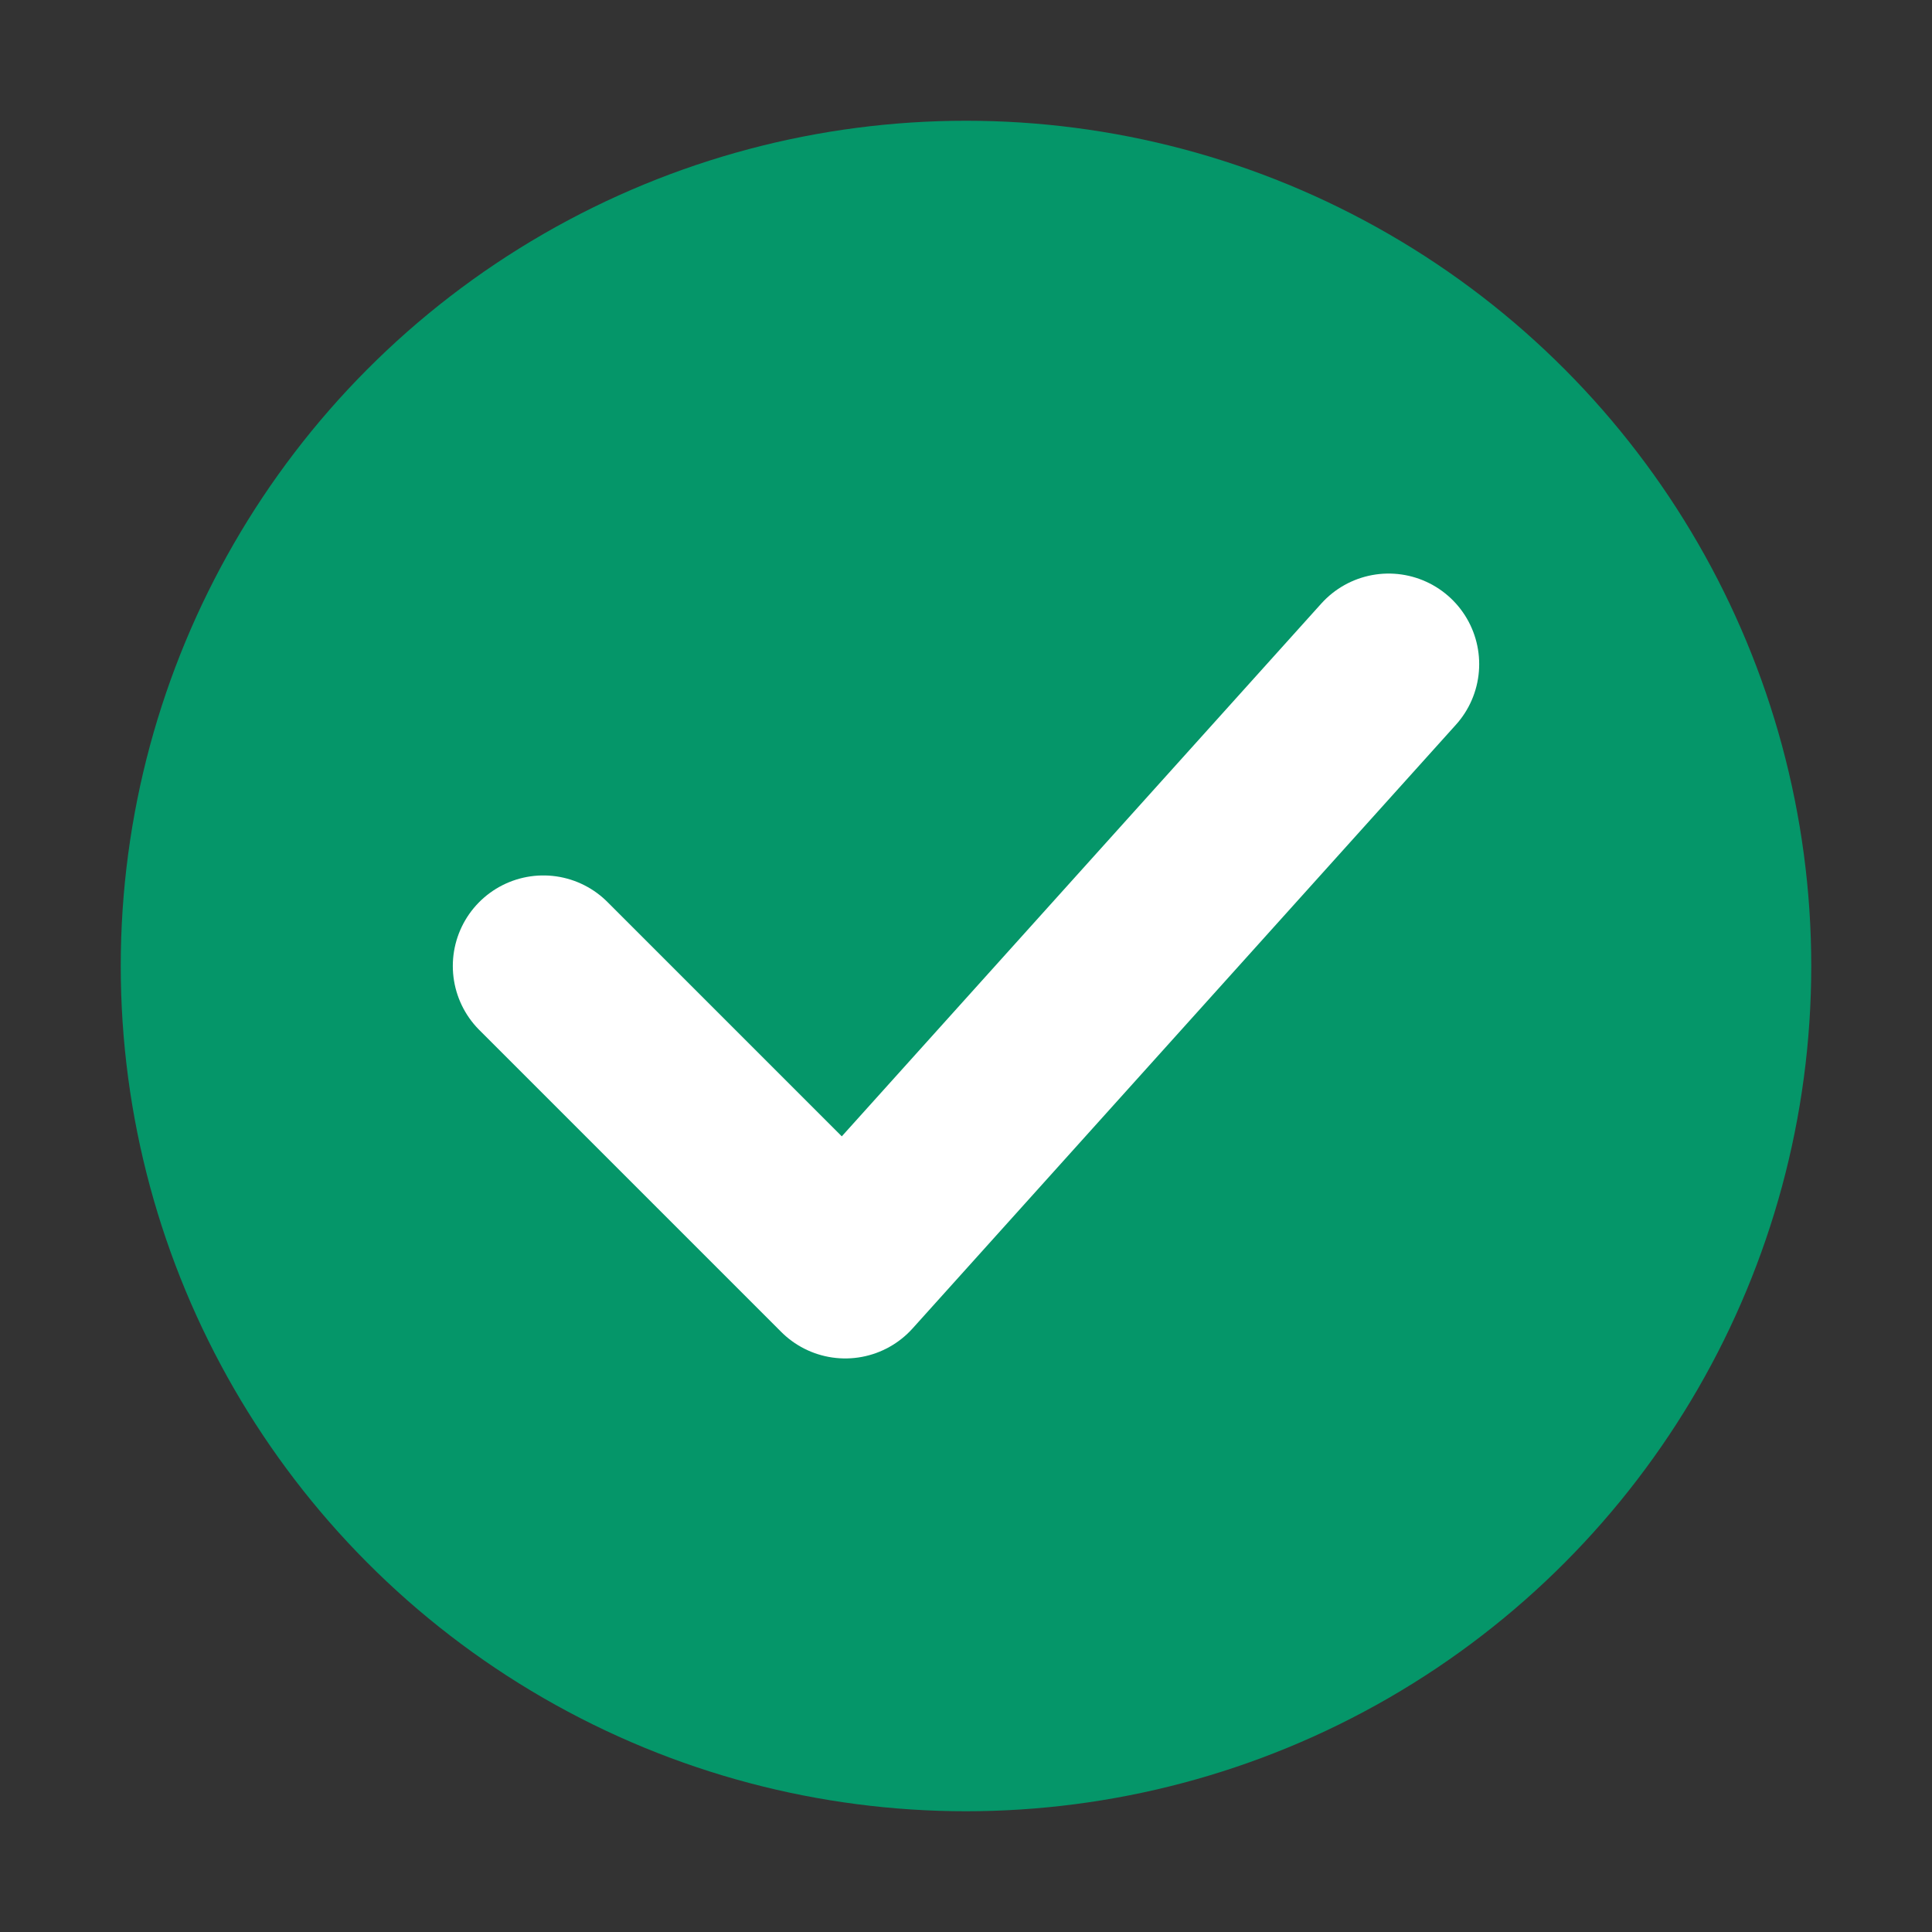 <svg xmlns="http://www.w3.org/2000/svg" width="32" height="32" viewBox="0 0 32 32" fill="none">
    <rect x="0" y="0" width="32" height="32" fill="#333333" stroke="none"/>
    <circle cx="16" cy="16" r="14" fill="#059669"/>
    <path d="M9 16L14 21L23 11" stroke="white" stroke-width="3" stroke-linecap="round" stroke-linejoin="round"/>
</svg>
